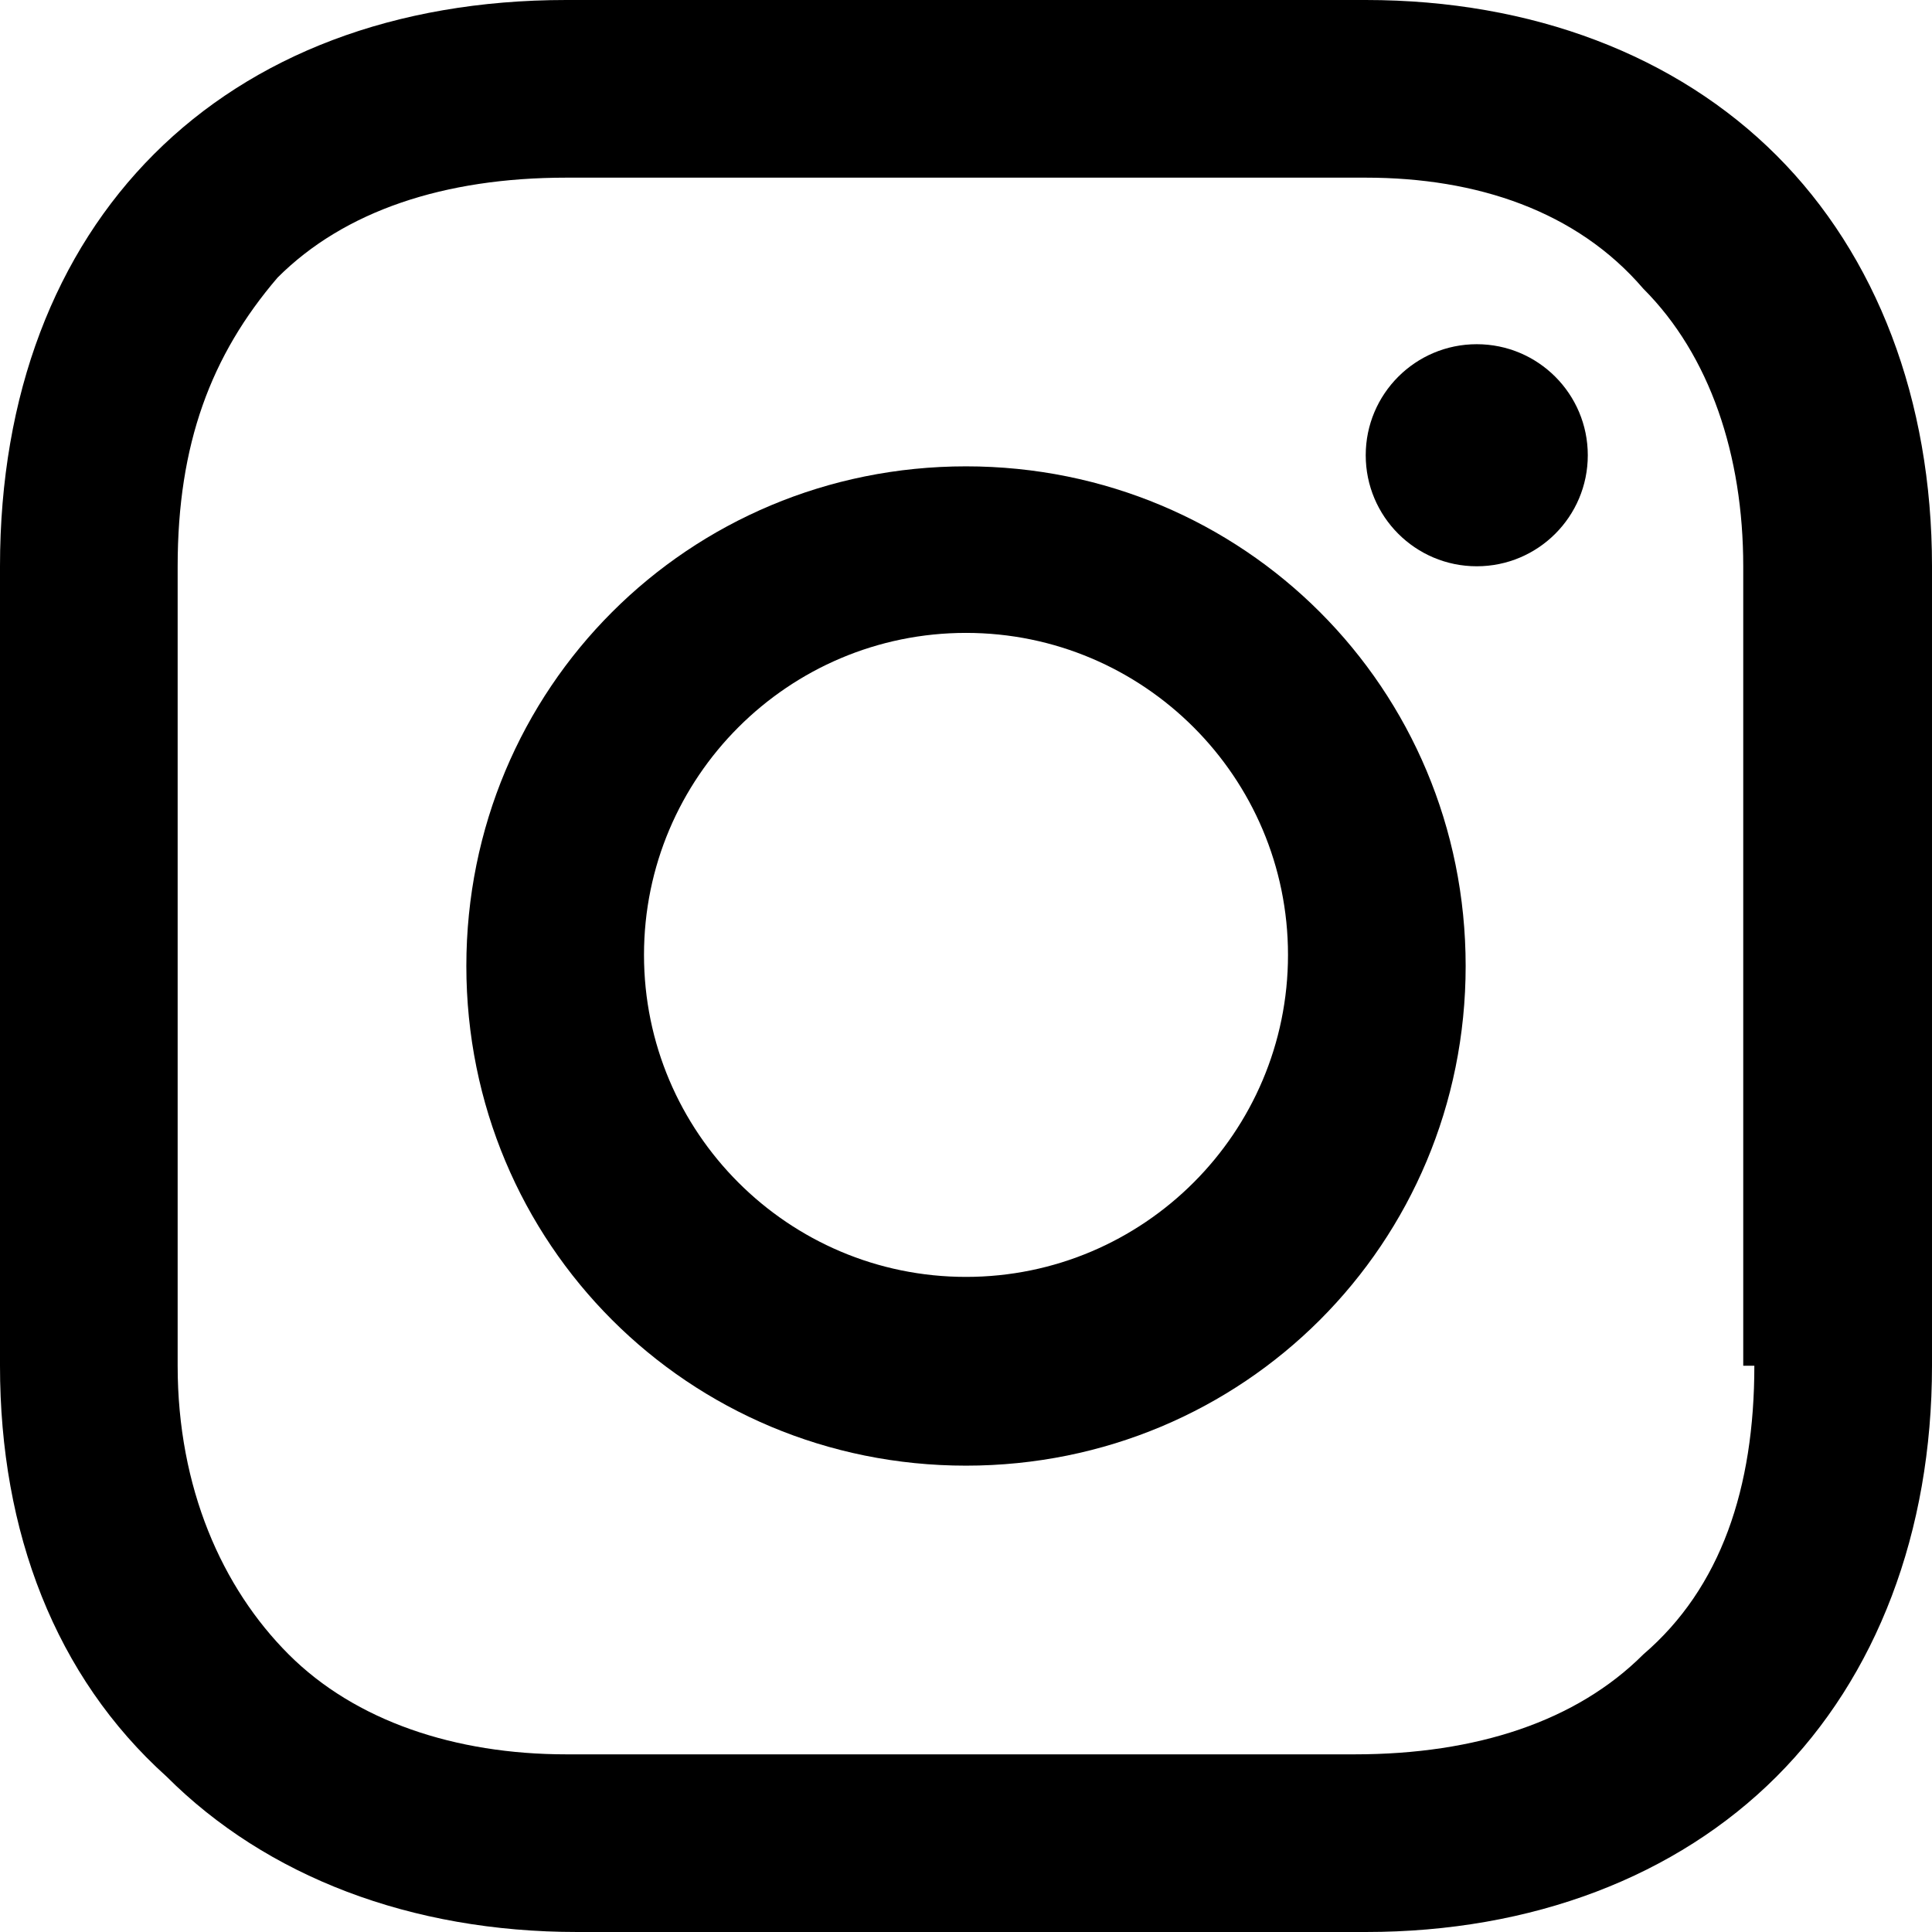 <?xml version="1.0" encoding="utf-8"?>
<!-- Generator: Adobe Illustrator 25.4.1, SVG Export Plug-In . SVG Version: 6.00 Build 0)  -->
<svg version="1.1" id="Layer_1" xmlns="http://www.w3.org/2000/svg" xmlns:xlink="http://www.w3.org/1999/xlink" x="0px" y="0px"
	 viewBox="0 0 17.4 17.4" style="enable-background:new 0 0 17.4 17.4;" xml:space="preserve">
<style type="text/css">
	.st0{fill:#000;}
</style>
<g>
	<path class="st0" d="M8.7,4.2c-2.5,0-4.5,2-4.5,4.5s2,4.5,4.5,4.5s4.5-2,4.5-4.5S11.2,4.2,8.7,4.2z M8.7,11.5
		c-1.6,0-2.9-1.3-2.9-2.9s1.3-2.9,2.9-2.9s2.9,1.3,2.9,2.9S10.3,11.5,8.7,11.5z"/>
	<circle class="st0" cx="13.3" cy="4.1" r="1"/>
	<path class="st0" d="M16,1.4C15.1,0.5,13.8,0,12.3,0H5.1C2,0,0,2,0,5.1v7.2c0,1.5,0.5,2.8,1.5,3.7c0.9,0.9,2.2,1.4,3.7,1.4h7.1
		c1.5,0,2.8-0.5,3.7-1.4c0.9-0.9,1.4-2.2,1.4-3.7V5.1C17.4,3.6,16.9,2.3,16,1.4z M15.8,12.3c0,1.1-0.3,2-1,2.6
		c-0.6,0.6-1.5,0.9-2.6,0.9H5.1c-1,0-1.9-0.3-2.5-0.9c-0.6-0.6-1-1.5-1-2.6V5.1c0-1.1,0.3-1.9,0.9-2.6C3.1,1.9,4,1.6,5.1,1.6h7.2
		c1,0,1.9,0.3,2.5,1c0.6,0.6,0.9,1.5,0.9,2.5V12.3z"/>
</g>
</svg>

